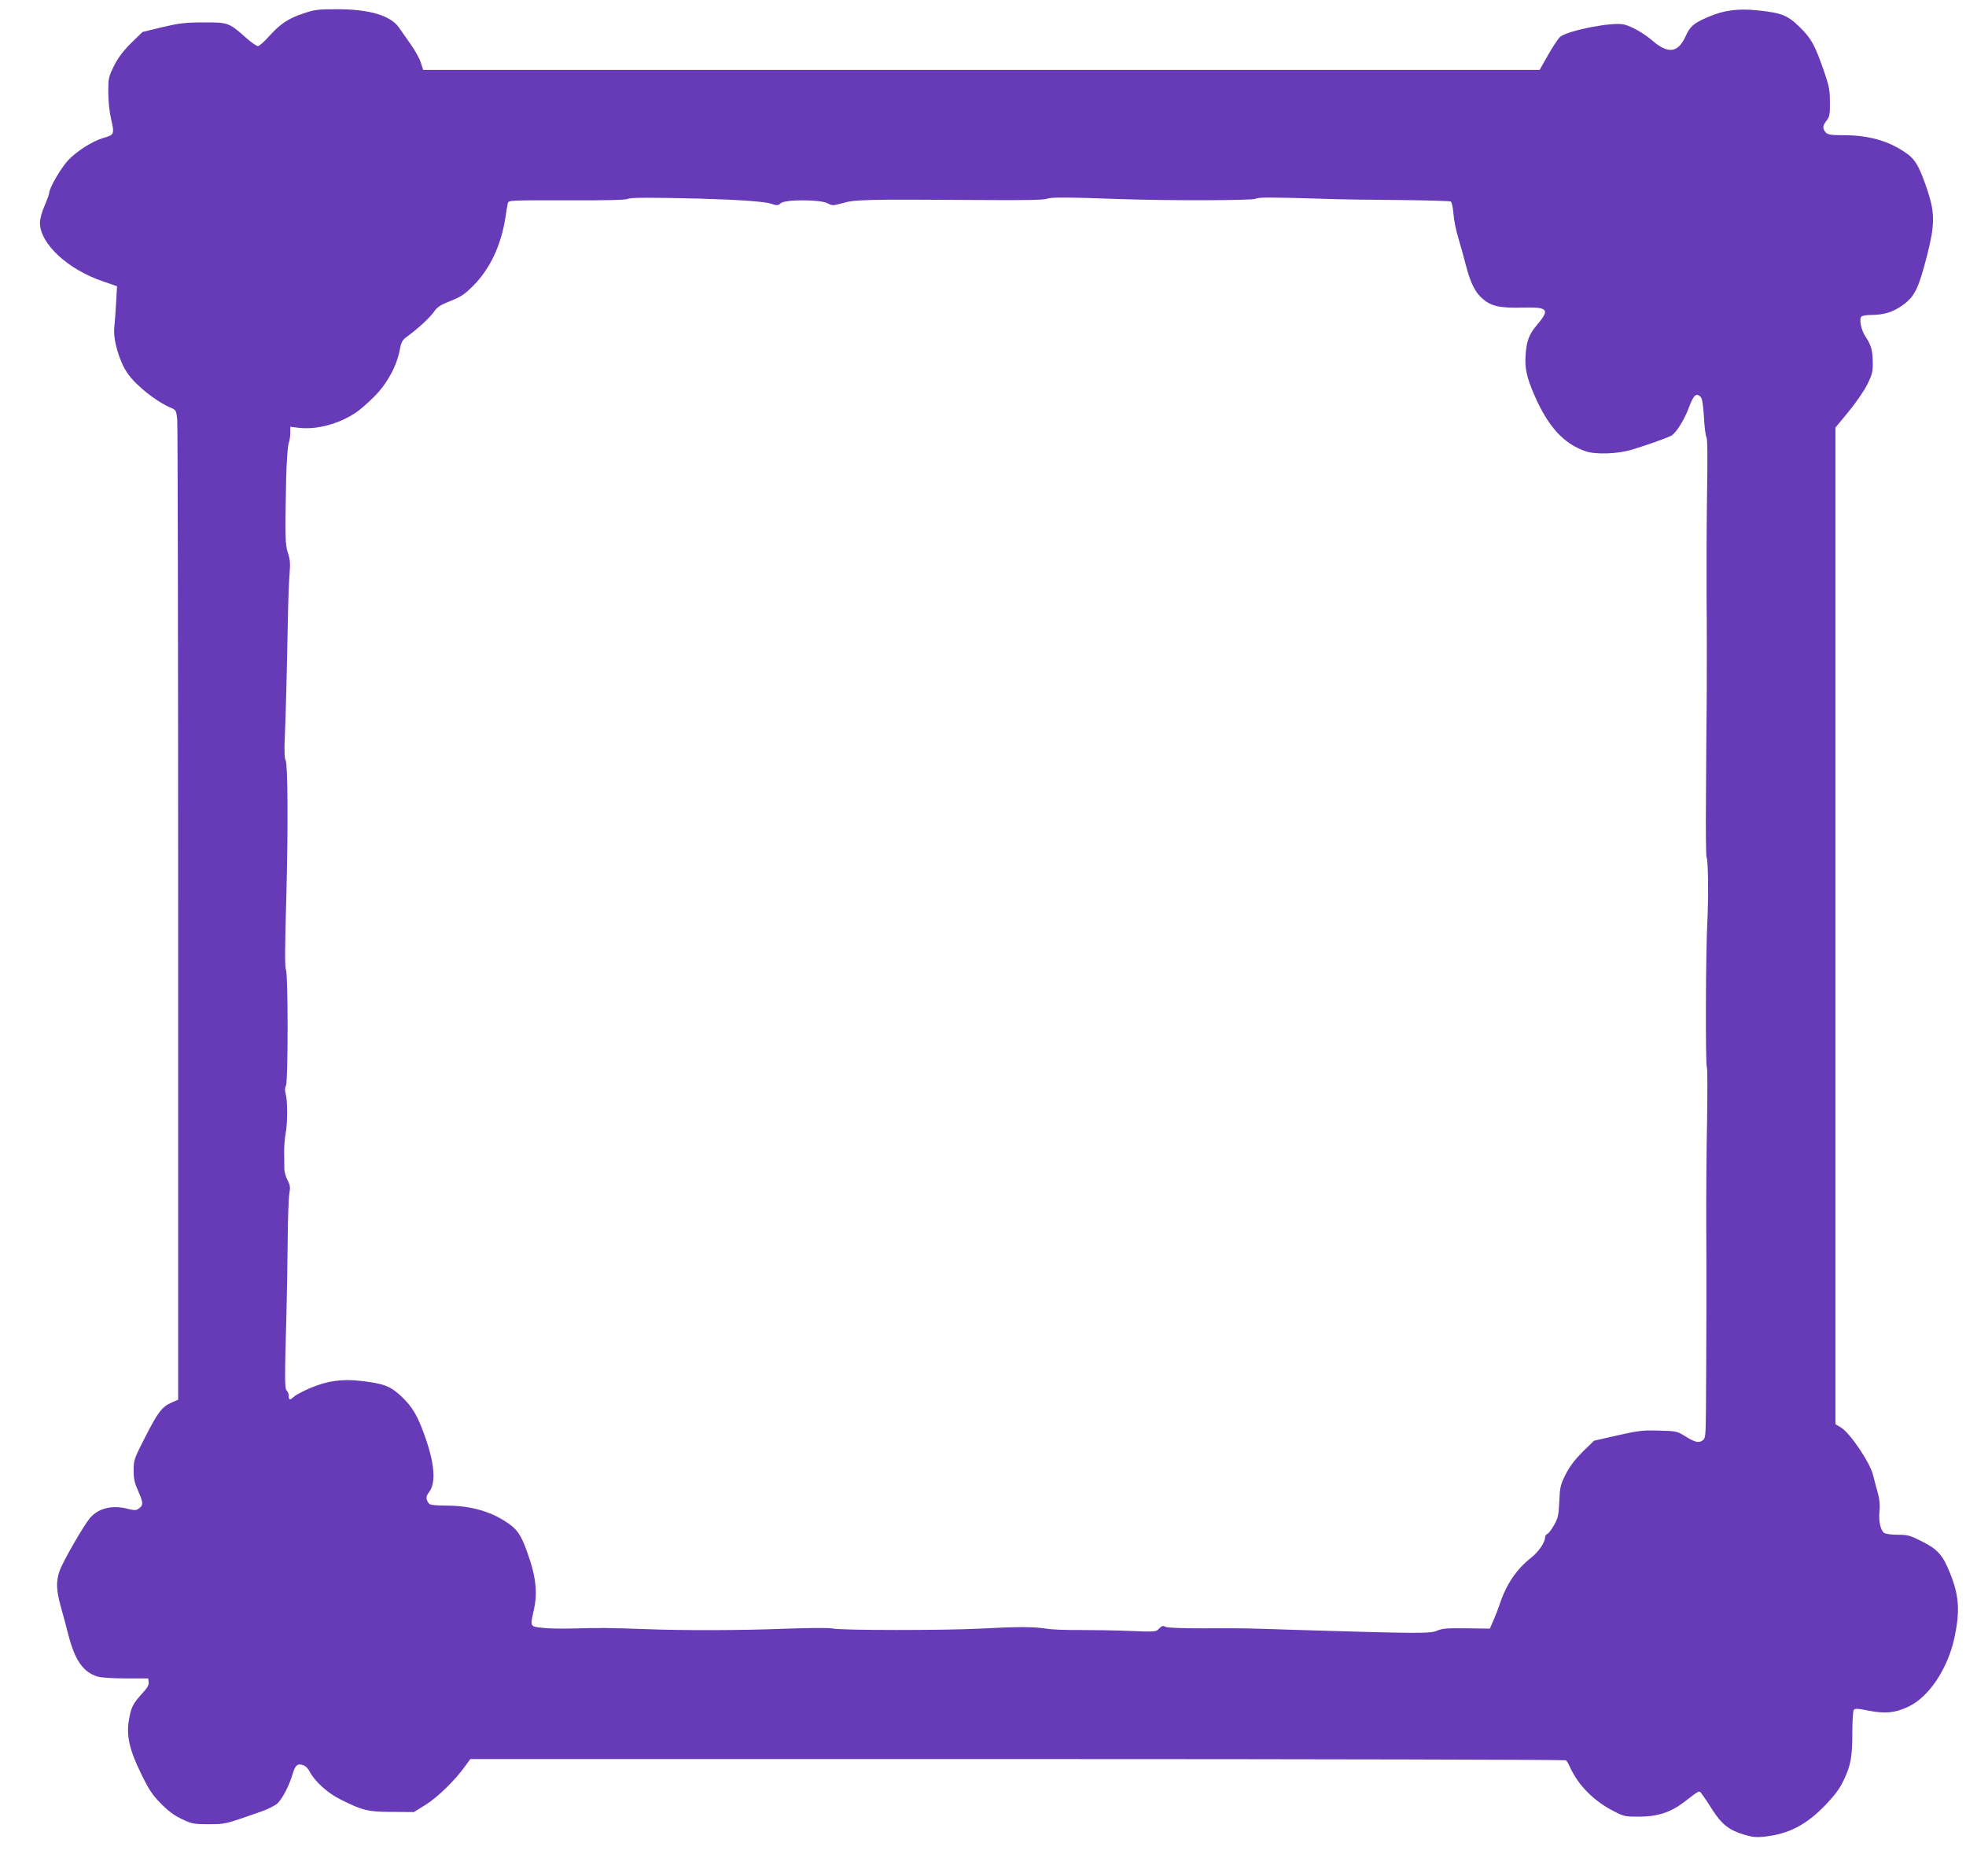 <?xml version="1.0" standalone="no"?>
<!DOCTYPE svg PUBLIC "-//W3C//DTD SVG 20010904//EN"
 "http://www.w3.org/TR/2001/REC-SVG-20010904/DTD/svg10.dtd">
<svg version="1.0" xmlns="http://www.w3.org/2000/svg"
 width="1280pt" height="1221pt" viewBox="0 0 1280 1221"
 preserveAspectRatio="xMidYMid meet">
<g transform="translate(0,1221) scale(0.1,-0.1)"
fill="#673ab7" stroke="none">
<path d="M1974 12122 c-99 -33 -150 -68 -223 -149 -31 -35 -63 -63 -72 -63 -9
0 -43 24 -76 53 -112 100 -118 102 -278 101 -120 0 -159 -5 -269 -31 l-128
-31 -75 -73 c-53 -53 -84 -95 -111 -148 -35 -71 -37 -80 -37 -170 0 -59 7
-128 19 -179 22 -96 20 -100 -54 -121 -69 -20 -175 -88 -229 -147 -47 -52
-121 -180 -121 -211 0 -8 -14 -45 -30 -83 -18 -40 -30 -86 -30 -110 0 -136
182 -305 412 -382 l90 -31 -6 -106 c-3 -58 -9 -132 -12 -164 -8 -79 32 -217
85 -295 54 -80 189 -187 287 -228 29 -12 32 -18 38 -75 3 -34 6 -1483 6 -3221
l0 -3159 -42 -18 c-63 -28 -89 -61 -172 -224 -73 -142 -76 -151 -76 -218 0
-56 6 -82 32 -140 33 -74 32 -90 -5 -113 -11 -7 -30 -7 -62 2 -104 28 -196 5
-251 -61 -43 -53 -176 -284 -196 -342 -24 -69 -22 -125 7 -230 14 -49 37 -135
51 -190 42 -162 96 -240 189 -268 23 -7 100 -12 185 -12 l145 0 3 -25 c2 -18
-10 -39 -44 -75 -59 -65 -71 -89 -85 -173 -17 -102 4 -194 82 -352 51 -104 73
-136 129 -192 47 -48 89 -78 137 -100 63 -30 75 -32 173 -32 110 1 97 -3 337
81 46 16 94 40 109 54 32 30 77 116 99 191 17 59 33 72 72 57 12 -4 29 -21 37
-37 35 -68 118 -143 205 -186 142 -71 178 -80 336 -80 l140 -1 77 48 c77 48
189 157 256 250 l34 47 3561 0 c1959 0 3567 -4 3572 -8 6 -4 18 -25 28 -47 53
-116 153 -217 281 -283 67 -35 76 -37 166 -37 120 0 204 27 292 93 111 85 98
79 120 52 11 -14 42 -60 68 -102 58 -91 108 -131 202 -159 56 -17 82 -20 136
-14 157 17 272 76 397 206 61 64 92 105 118 160 47 98 57 155 57 312 0 73 4
138 9 146 7 11 23 11 97 -4 109 -21 172 -15 259 26 134 63 257 248 300 450 37
174 30 274 -30 422 -46 114 -80 153 -179 202 -80 41 -95 45 -160 45 -43 0 -79
5 -90 13 -23 17 -36 78 -29 143 4 36 0 74 -10 112 -9 31 -23 85 -32 120 -19
80 -147 270 -206 308 l-39 24 0 3244 0 3243 86 104 c47 57 102 137 122 178 32
65 36 82 35 145 -1 76 -11 111 -48 166 -29 44 -43 119 -24 131 8 5 35 9 61 9
85 0 145 19 209 66 76 56 100 106 155 319 51 199 52 277 5 420 -51 153 -78
202 -130 241 -113 83 -245 123 -412 124 -90 0 -108 3 -122 18 -23 25 -21 44 6
78 19 25 22 40 21 119 0 77 -5 105 -38 200 -59 170 -82 213 -156 286 -80 79
-119 95 -272 111 -133 14 -226 2 -330 -44 -91 -39 -115 -60 -143 -123 -49
-109 -113 -118 -215 -31 -59 51 -138 95 -188 107 -76 17 -363 -39 -415 -81
-11 -10 -46 -62 -77 -116 l-56 -99 -3634 0 -3635 0 -15 47 c-8 26 -37 79 -65
118 -27 39 -62 89 -77 110 -56 80 -193 120 -405 120 -124 0 -146 -3 -219 -28z
m2586 -1205 c251 -7 424 -19 464 -34 35 -12 41 -11 59 4 28 26 256 25 305 0
30 -16 36 -16 87 -2 91 27 137 28 925 23 267 -2 394 0 415 8 30 11 121 11 485
-2 315 -11 854 -9 875 2 20 11 83 11 475 -1 80 -3 289 -6 465 -7 176 -2 325
-6 331 -10 6 -4 14 -40 17 -80 3 -40 17 -111 32 -158 14 -47 36 -126 49 -177
30 -116 61 -177 109 -218 56 -48 111 -61 258 -57 171 4 183 -11 92 -118 -46
-53 -64 -101 -70 -185 -7 -89 6 -149 56 -265 89 -206 190 -317 333 -367 66
-23 210 -18 303 10 98 30 222 74 254 90 32 16 86 101 117 185 31 82 48 97 77
68 9 -10 16 -51 21 -132 3 -64 11 -123 16 -129 7 -8 8 -136 4 -371 -3 -198 -4
-501 -3 -674 2 -173 2 -459 1 -635 -2 -176 -4 -482 -5 -680 -2 -198 0 -367 4
-375 11 -23 13 -246 5 -420 -11 -208 -13 -941 -3 -947 4 -2 4 -165 1 -361 -4
-196 -6 -505 -5 -687 2 -310 1 -730 -2 -1173 -2 -181 -3 -195 -22 -208 -25
-19 -50 -12 -116 29 -50 31 -57 32 -168 35 -103 3 -133 0 -270 -31 l-153 -35
-75 -73 c-52 -53 -84 -95 -110 -147 -33 -65 -37 -82 -41 -175 -4 -89 -8 -109
-34 -154 -16 -28 -35 -54 -43 -57 -8 -3 -15 -12 -15 -21 0 -34 -43 -97 -93
-136 -93 -73 -161 -173 -202 -299 -10 -30 -29 -79 -42 -108 l-23 -53 -153 2
c-127 2 -158 -1 -192 -16 -43 -19 -130 -18 -925 6 -337 11 -315 11 -599 10
-139 0 -231 3 -243 10 -16 9 -24 6 -41 -11 -20 -22 -23 -23 -191 -16 -94 4
-241 6 -326 6 -86 -1 -185 3 -220 9 -86 13 -184 13 -430 0 -234 -12 -907 -12
-960 1 -20 5 -157 4 -320 -2 -294 -11 -643 -12 -905 -2 -216 8 -303 9 -455 4
-74 -2 -168 -1 -207 4 -84 9 -82 6 -57 118 23 99 15 198 -26 323 -46 141 -72
189 -128 230 -114 84 -248 124 -418 125 -69 0 -105 4 -111 13 -21 26 -21 46
-2 71 47 59 41 174 -17 345 -51 150 -87 212 -160 281 -73 68 -115 84 -261 101
-124 15 -223 1 -333 -46 -47 -20 -94 -45 -106 -56 -27 -25 -34 -24 -34 5 0 13
-6 28 -13 34 -14 12 -14 74 -2 502 3 113 7 324 8 470 1 146 6 286 11 312 7 39
5 54 -13 88 -13 26 -21 58 -20 83 0 23 0 69 -1 102 0 33 4 84 9 114 14 67 14
215 1 260 -6 23 -6 40 2 55 14 25 14 725 0 753 -8 19 -8 122 3 508 11 409 9
830 -5 855 -8 16 -10 63 -5 169 6 153 12 365 19 736 2 121 7 259 11 306 6 70
4 96 -10 138 -19 57 -20 120 -12 481 3 114 10 217 16 233 6 16 11 46 11 69 l0
40 58 -7 c118 -13 264 27 374 103 24 16 75 61 114 100 82 81 147 199 166 302
10 53 17 66 47 88 75 55 150 125 176 162 21 31 42 45 108 71 69 27 93 44 149
100 108 109 179 259 208 439 6 41 13 84 16 96 4 20 6 21 381 20 241 -1 386 2
399 9 20 10 147 10 474 2z"/>
</g>
</svg>
